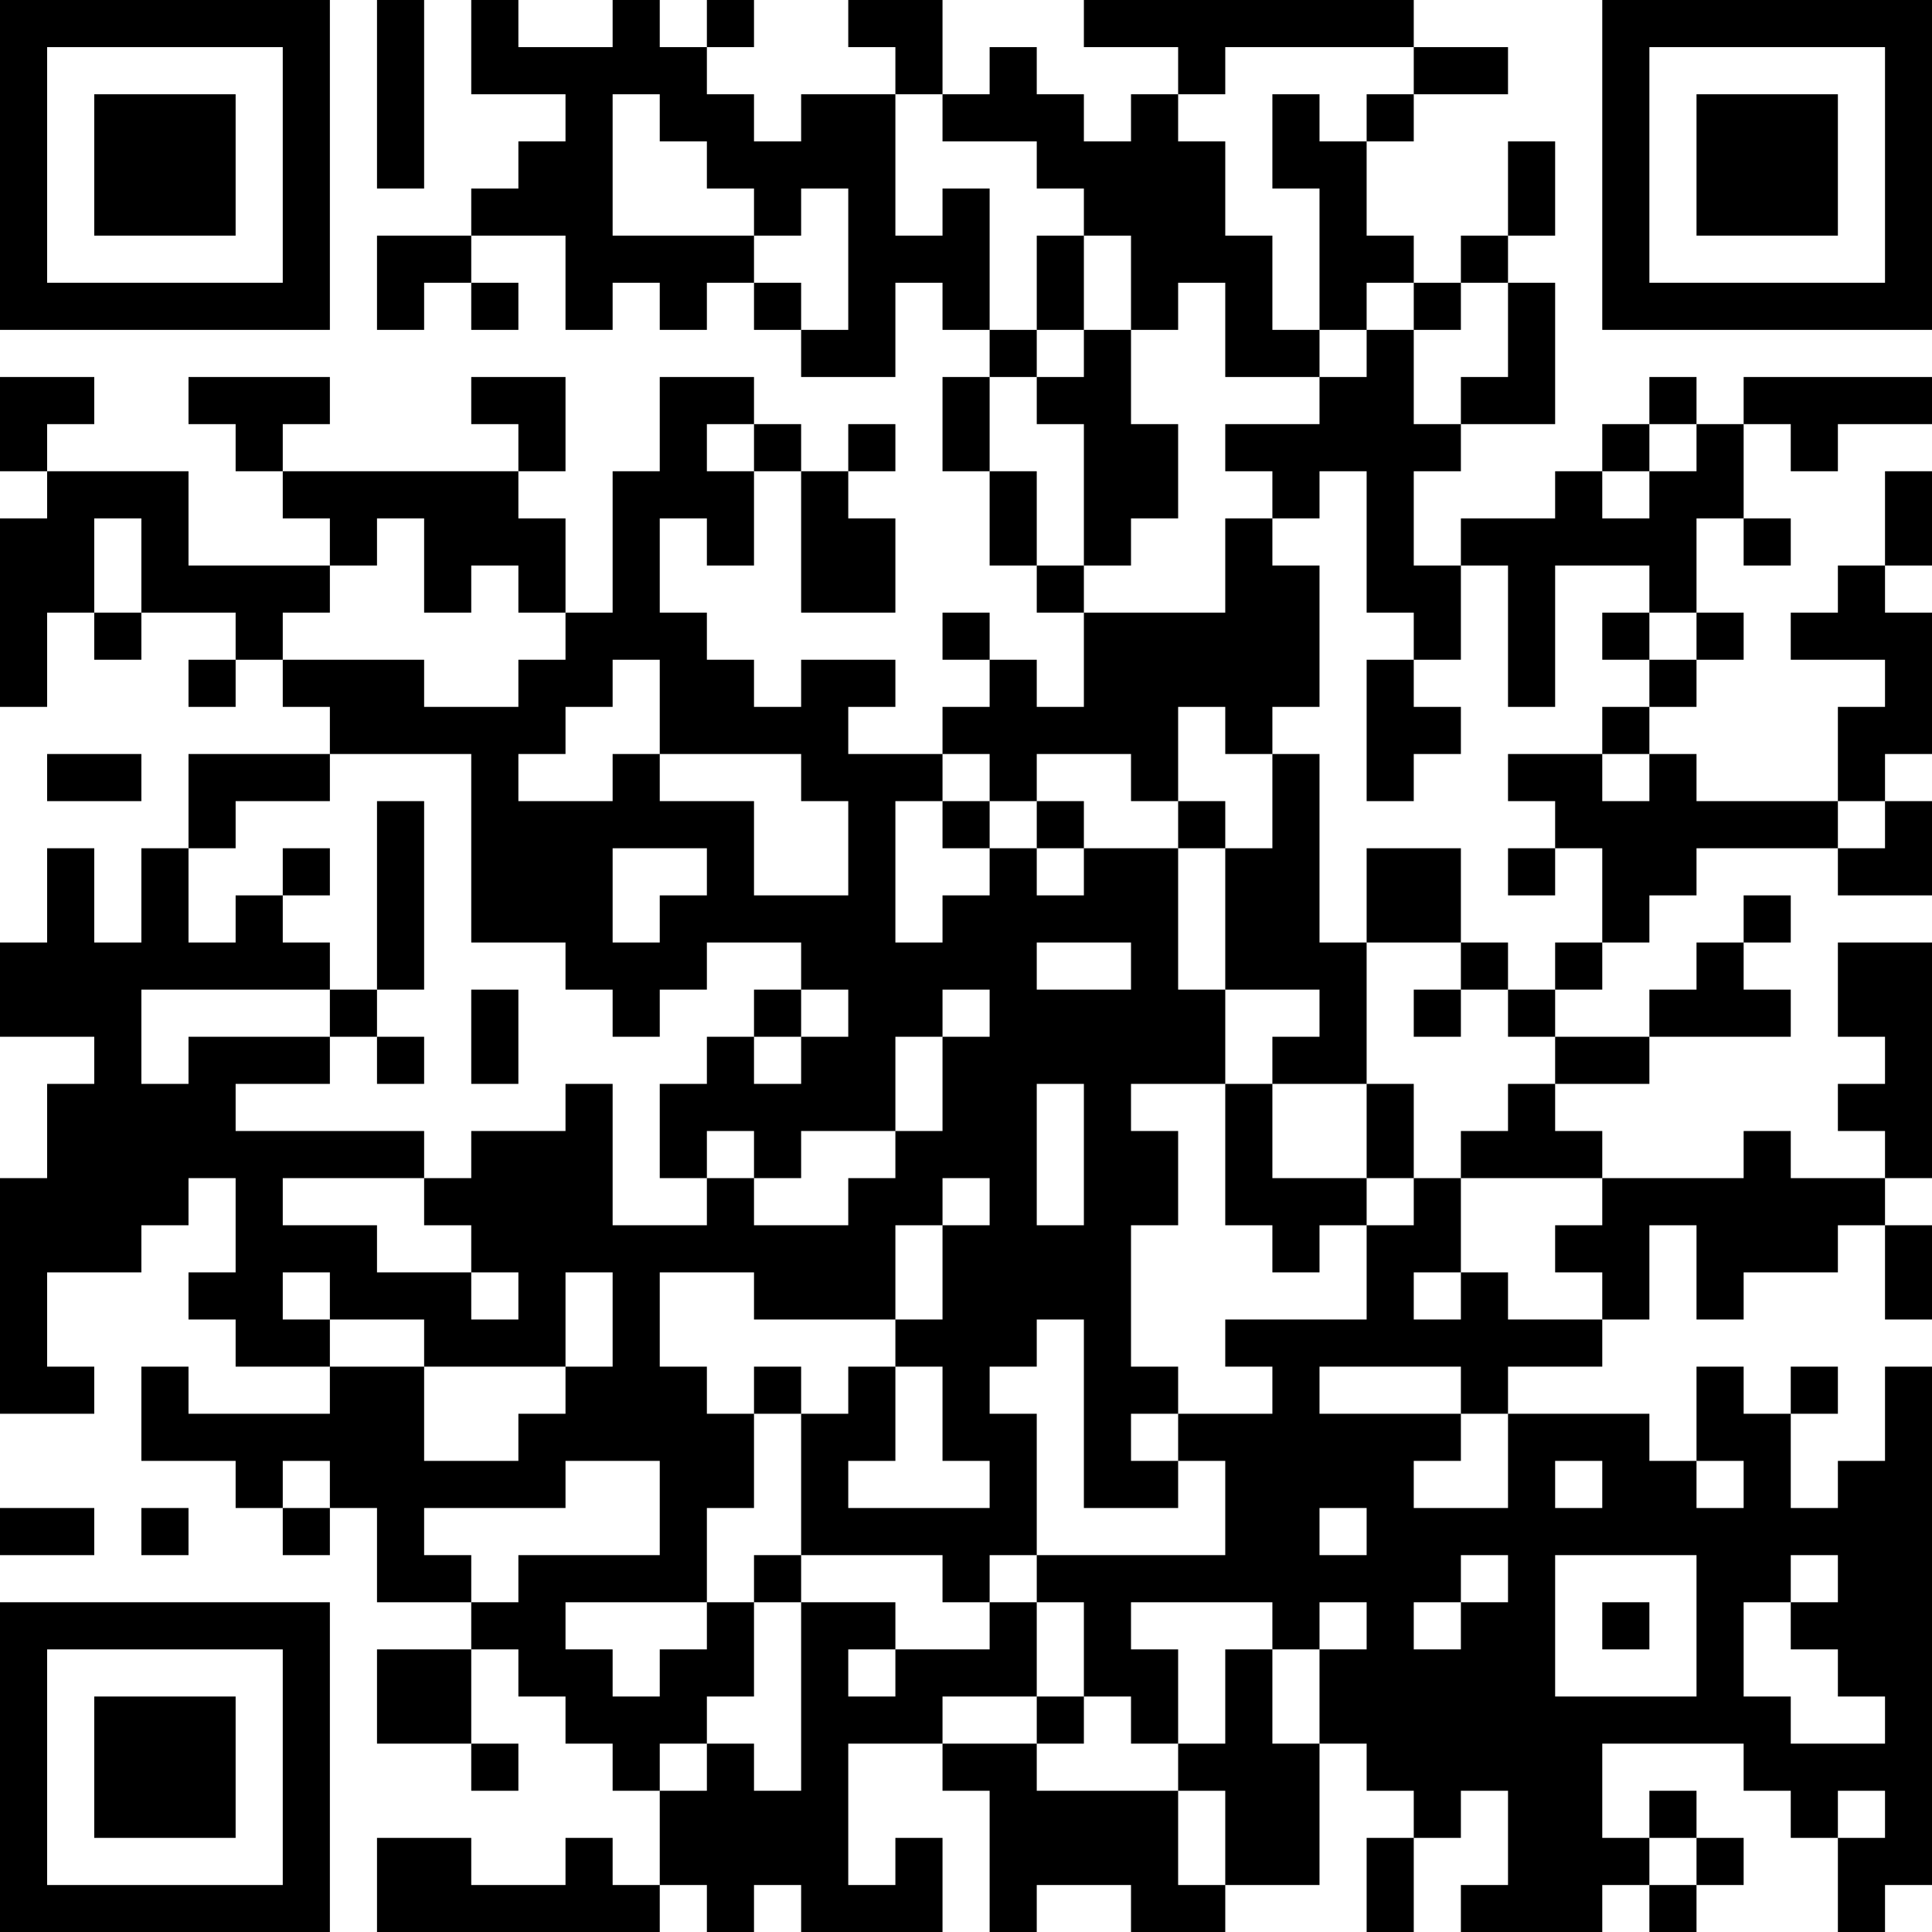 <?xml version="1.0" encoding="UTF-8"?>
<svg xmlns="http://www.w3.org/2000/svg" version="1.1" width="250" height="250" viewBox="0 0 250 250"><rect x="0" y="0" width="250" height="250" fill="#ffffff"/><g transform="scale(6.098)"><g transform="translate(0,0)"><path fill-rule="evenodd" d="M8 0L8 4L9 4L9 0ZM10 0L10 2L12 2L12 3L11 3L11 4L10 4L10 5L8 5L8 7L9 7L9 6L10 6L10 7L11 7L11 6L10 6L10 5L12 5L12 7L13 7L13 6L14 6L14 7L15 7L15 6L16 6L16 7L17 7L17 8L19 8L19 6L20 6L20 7L21 7L21 8L20 8L20 10L21 10L21 12L22 12L22 13L23 13L23 15L22 15L22 14L21 14L21 13L20 13L20 14L21 14L21 15L20 15L20 16L18 16L18 15L19 15L19 14L17 14L17 15L16 15L16 14L15 14L15 13L14 13L14 11L15 11L15 12L16 12L16 10L17 10L17 13L19 13L19 11L18 11L18 10L19 10L19 9L18 9L18 10L17 10L17 9L16 9L16 8L14 8L14 10L13 10L13 13L12 13L12 11L11 11L11 10L12 10L12 8L10 8L10 9L11 9L11 10L6 10L6 9L7 9L7 8L4 8L4 9L5 9L5 10L6 10L6 11L7 11L7 12L4 12L4 10L1 10L1 9L2 9L2 8L0 8L0 10L1 10L1 11L0 11L0 15L1 15L1 13L2 13L2 14L3 14L3 13L5 13L5 14L4 14L4 15L5 15L5 14L6 14L6 15L7 15L7 16L4 16L4 18L3 18L3 20L2 20L2 18L1 18L1 20L0 20L0 22L2 22L2 23L1 23L1 25L0 25L0 30L2 30L2 29L1 29L1 27L3 27L3 26L4 26L4 25L5 25L5 27L4 27L4 28L5 28L5 29L7 29L7 30L4 30L4 29L3 29L3 31L5 31L5 32L6 32L6 33L7 33L7 32L8 32L8 34L10 34L10 35L8 35L8 37L10 37L10 38L11 38L11 37L10 37L10 35L11 35L11 36L12 36L12 37L13 37L13 38L14 38L14 40L13 40L13 39L12 39L12 40L10 40L10 39L8 39L8 41L14 41L14 40L15 40L15 41L16 41L16 40L17 40L17 41L20 41L20 39L19 39L19 40L18 40L18 37L20 37L20 38L21 38L21 41L22 41L22 40L24 40L24 41L26 41L26 40L28 40L28 37L29 37L29 38L30 38L30 39L29 39L29 41L30 41L30 39L31 39L31 38L32 38L32 40L31 40L31 41L34 41L34 40L35 40L35 41L36 41L36 40L37 40L37 39L36 39L36 38L35 38L35 39L34 39L34 37L37 37L37 38L38 38L38 39L39 39L39 41L40 41L40 40L41 40L41 29L40 29L40 31L39 31L39 32L38 32L38 30L39 30L39 29L38 29L38 30L37 30L37 29L36 29L36 31L35 31L35 30L32 30L32 29L34 29L34 28L35 28L35 26L36 26L36 28L37 28L37 27L39 27L39 26L40 26L40 28L41 28L41 26L40 26L40 25L41 25L41 20L39 20L39 22L40 22L40 23L39 23L39 24L40 24L40 25L38 25L38 24L37 24L37 25L34 25L34 24L33 24L33 23L35 23L35 22L38 22L38 21L37 21L37 20L38 20L38 19L37 19L37 20L36 20L36 21L35 21L35 22L33 22L33 21L34 21L34 20L35 20L35 19L36 19L36 18L39 18L39 19L41 19L41 17L40 17L40 16L41 16L41 13L40 13L40 12L41 12L41 10L40 10L40 12L39 12L39 13L38 13L38 14L40 14L40 15L39 15L39 17L36 17L36 16L35 16L35 15L36 15L36 14L37 14L37 13L36 13L36 11L37 11L37 12L38 12L38 11L37 11L37 9L38 9L38 10L39 10L39 9L41 9L41 8L37 8L37 9L36 9L36 8L35 8L35 9L34 9L34 10L33 10L33 11L31 11L31 12L30 12L30 10L31 10L31 9L33 9L33 6L32 6L32 5L33 5L33 3L32 3L32 5L31 5L31 6L30 6L30 5L29 5L29 3L30 3L30 2L32 2L32 1L30 1L30 0L23 0L23 1L25 1L25 2L24 2L24 3L23 3L23 2L22 2L22 1L21 1L21 2L20 2L20 0L18 0L18 1L19 1L19 2L17 2L17 3L16 3L16 2L15 2L15 1L16 1L16 0L15 0L15 1L14 1L14 0L13 0L13 1L11 1L11 0ZM26 1L26 2L25 2L25 3L26 3L26 5L27 5L27 7L28 7L28 8L26 8L26 6L25 6L25 7L24 7L24 5L23 5L23 4L22 4L22 3L20 3L20 2L19 2L19 5L20 5L20 4L21 4L21 7L22 7L22 8L21 8L21 10L22 10L22 12L23 12L23 13L26 13L26 11L27 11L27 12L28 12L28 15L27 15L27 16L26 16L26 15L25 15L25 17L24 17L24 16L22 16L22 17L21 17L21 16L20 16L20 17L19 17L19 20L20 20L20 19L21 19L21 18L22 18L22 19L23 19L23 18L25 18L25 21L26 21L26 23L24 23L24 24L25 24L25 26L24 26L24 29L25 29L25 30L24 30L24 31L25 31L25 32L23 32L23 28L22 28L22 29L21 29L21 30L22 30L22 33L21 33L21 34L20 34L20 33L17 33L17 30L18 30L18 29L19 29L19 31L18 31L18 32L21 32L21 31L20 31L20 29L19 29L19 28L20 28L20 26L21 26L21 25L20 25L20 26L19 26L19 28L16 28L16 27L14 27L14 29L15 29L15 30L16 30L16 32L15 32L15 34L12 34L12 35L13 35L13 36L14 36L14 35L15 35L15 34L16 34L16 36L15 36L15 37L14 37L14 38L15 38L15 37L16 37L16 38L17 38L17 34L19 34L19 35L18 35L18 36L19 36L19 35L21 35L21 34L22 34L22 36L20 36L20 37L22 37L22 38L25 38L25 40L26 40L26 38L25 38L25 37L26 37L26 35L27 35L27 37L28 37L28 35L29 35L29 34L28 34L28 35L27 35L27 34L24 34L24 35L25 35L25 37L24 37L24 36L23 36L23 34L22 34L22 33L26 33L26 31L25 31L25 30L27 30L27 29L26 29L26 28L29 28L29 26L30 26L30 25L31 25L31 27L30 27L30 28L31 28L31 27L32 27L32 28L34 28L34 27L33 27L33 26L34 26L34 25L31 25L31 24L32 24L32 23L33 23L33 22L32 22L32 21L33 21L33 20L34 20L34 18L33 18L33 17L32 17L32 16L34 16L34 17L35 17L35 16L34 16L34 15L35 15L35 14L36 14L36 13L35 13L35 12L33 12L33 15L32 15L32 12L31 12L31 14L30 14L30 13L29 13L29 10L28 10L28 11L27 11L27 10L26 10L26 9L28 9L28 8L29 8L29 7L30 7L30 9L31 9L31 8L32 8L32 6L31 6L31 7L30 7L30 6L29 6L29 7L28 7L28 4L27 4L27 2L28 2L28 3L29 3L29 2L30 2L30 1ZM13 2L13 5L16 5L16 6L17 6L17 7L18 7L18 4L17 4L17 5L16 5L16 4L15 4L15 3L14 3L14 2ZM22 5L22 7L23 7L23 8L22 8L22 9L23 9L23 12L24 12L24 11L25 11L25 9L24 9L24 7L23 7L23 5ZM15 9L15 10L16 10L16 9ZM35 9L35 10L34 10L34 11L35 11L35 10L36 10L36 9ZM2 11L2 13L3 13L3 11ZM8 11L8 12L7 12L7 13L6 13L6 14L9 14L9 15L11 15L11 14L12 14L12 13L11 13L11 12L10 12L10 13L9 13L9 11ZM34 13L34 14L35 14L35 13ZM13 14L13 15L12 15L12 16L11 16L11 17L13 17L13 16L14 16L14 17L16 17L16 19L18 19L18 17L17 17L17 16L14 16L14 14ZM29 14L29 17L30 17L30 16L31 16L31 15L30 15L30 14ZM1 16L1 17L3 17L3 16ZM7 16L7 17L5 17L5 18L4 18L4 20L5 20L5 19L6 19L6 20L7 20L7 21L3 21L3 23L4 23L4 22L7 22L7 23L5 23L5 24L9 24L9 25L6 25L6 26L8 26L8 27L10 27L10 28L11 28L11 27L10 27L10 26L9 26L9 25L10 25L10 24L12 24L12 23L13 23L13 26L15 26L15 25L16 25L16 26L18 26L18 25L19 25L19 24L20 24L20 22L21 22L21 21L20 21L20 22L19 22L19 24L17 24L17 25L16 25L16 24L15 24L15 25L14 25L14 23L15 23L15 22L16 22L16 23L17 23L17 22L18 22L18 21L17 21L17 20L15 20L15 21L14 21L14 22L13 22L13 21L12 21L12 20L10 20L10 16ZM27 16L27 18L26 18L26 17L25 17L25 18L26 18L26 21L28 21L28 22L27 22L27 23L26 23L26 26L27 26L27 27L28 27L28 26L29 26L29 25L30 25L30 23L29 23L29 20L31 20L31 21L30 21L30 22L31 22L31 21L32 21L32 20L31 20L31 18L29 18L29 20L28 20L28 16ZM8 17L8 21L7 21L7 22L8 22L8 23L9 23L9 22L8 22L8 21L9 21L9 17ZM20 17L20 18L21 18L21 17ZM22 17L22 18L23 18L23 17ZM39 17L39 18L40 18L40 17ZM6 18L6 19L7 19L7 18ZM13 18L13 20L14 20L14 19L15 19L15 18ZM32 18L32 19L33 19L33 18ZM22 20L22 21L24 21L24 20ZM10 21L10 23L11 23L11 21ZM16 21L16 22L17 22L17 21ZM22 23L22 26L23 26L23 23ZM27 23L27 25L29 25L29 23ZM6 27L6 28L7 28L7 29L9 29L9 31L11 31L11 30L12 30L12 29L13 29L13 27L12 27L12 29L9 29L9 28L7 28L7 27ZM16 29L16 30L17 30L17 29ZM28 29L28 30L31 30L31 31L30 31L30 32L32 32L32 30L31 30L31 29ZM6 31L6 32L7 32L7 31ZM12 31L12 32L9 32L9 33L10 33L10 34L11 34L11 33L14 33L14 31ZM33 31L33 32L34 32L34 31ZM36 31L36 32L37 32L37 31ZM0 32L0 33L2 33L2 32ZM3 32L3 33L4 33L4 32ZM28 32L28 33L29 33L29 32ZM16 33L16 34L17 34L17 33ZM31 33L31 34L30 34L30 35L31 35L31 34L32 34L32 33ZM33 33L33 36L36 36L36 33ZM38 33L38 34L37 34L37 36L38 36L38 37L40 37L40 36L39 36L39 35L38 35L38 34L39 34L39 33ZM34 34L34 35L35 35L35 34ZM22 36L22 37L23 37L23 36ZM39 38L39 39L40 39L40 38ZM35 39L35 40L36 40L36 39ZM0 0L0 7L7 7L7 0ZM1 1L1 6L6 6L6 1ZM2 2L2 5L5 5L5 2ZM34 0L34 7L41 7L41 0ZM35 1L35 6L40 6L40 1ZM36 2L36 5L39 5L39 2ZM0 34L0 41L7 41L7 34ZM1 35L1 40L6 40L6 35ZM2 36L2 39L5 39L5 36Z" fill="#000000"/></g></g></svg>
